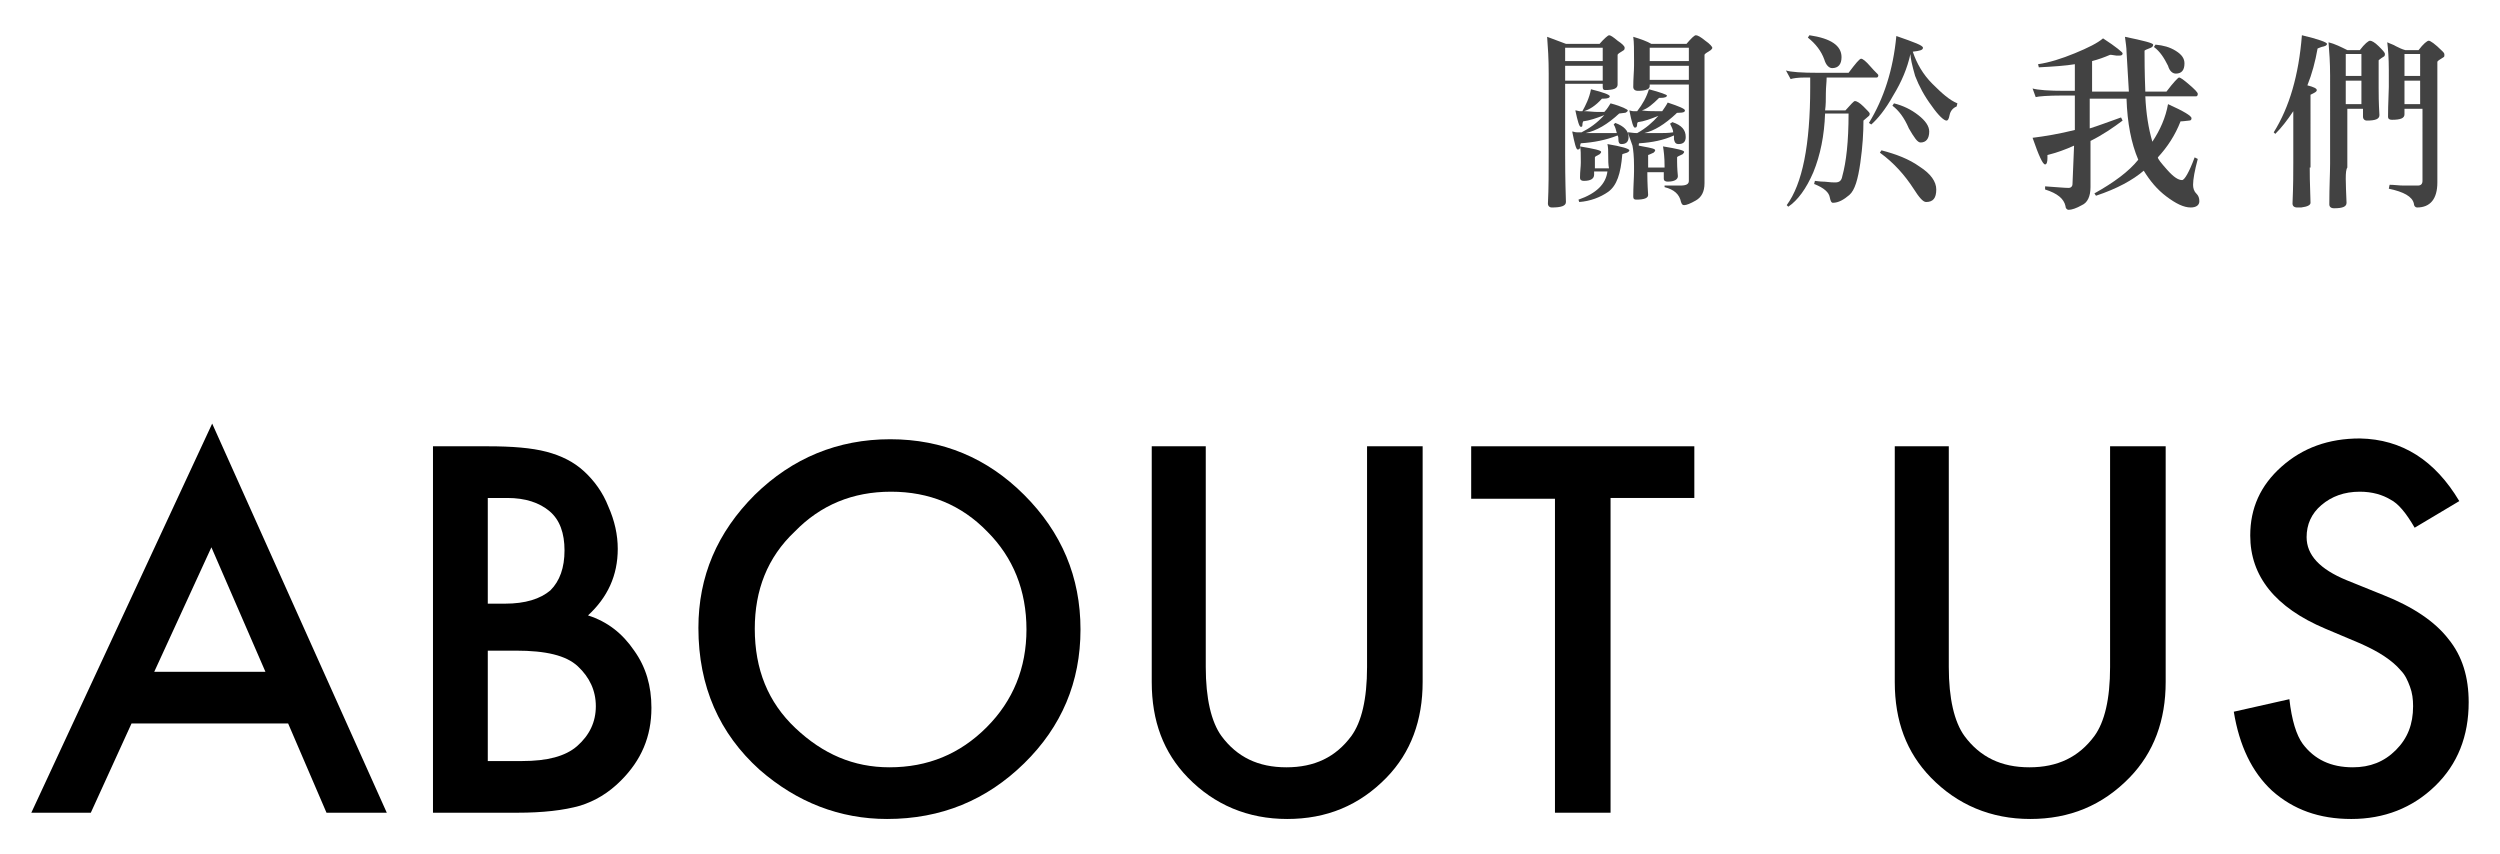 <?xml version="1.0" encoding="utf-8"?>
<!-- Generator: Adobe Illustrator 22.0.1, SVG Export Plug-In . SVG Version: 6.00 Build 0)  -->
<svg version="1.1" id="圖層_1" xmlns="http://www.w3.org/2000/svg" xmlns:xlink="http://www.w3.org/1999/xlink" x="0px" y="0px"
	 width="319.3px" height="109.1px" viewBox="0 0 319.3 109.1" style="enable-background:new 0 0 319.3 109.1;" xml:space="preserve"
	>
<style type="text/css">
	.st0{fill:#424242;}
</style>
<g>
	<g>
		<path class="st0" d="M204.7,11.1v-0.4h-4.8v9.1c0,0.9,0,2.9,0.1,6c0,0.5-0.6,0.7-1.8,0.7c-0.3,0-0.5-0.2-0.5-0.5
			c0.1-2,0.1-4.1,0.1-6.4V9.4c0-1.9-0.1-3.4-0.2-4.7c1.1,0.4,1.9,0.7,2.4,0.9h4.3c0.6-0.7,1.1-1.1,1.2-1.1c0.2,0,0.5,0.2,1.1,0.7
			c0.6,0.4,0.9,0.7,0.9,0.9c0,0.1,0,0.2-0.1,0.3c-0.5,0.3-0.8,0.5-0.8,0.6v1.6c0,0.2,0,0.9,0,2.2v0c0,0.5-0.5,0.7-1.6,0.7
			C204.8,11.5,204.7,11.4,204.7,11.1z M199.9,6.1v1.7h4.8V6.1H199.9z M204.7,8.4h-4.8v1.9h4.8V8.4z M203.2,11.4
			c1.6,0.4,2.4,0.7,2.4,0.9c0,0.2-0.3,0.3-0.8,0.3l-0.2,0c-0.8,0.9-1.6,1.4-2.3,1.6c0.6,0,1.2,0.1,1.8,0.1c0.3,0,0.6,0,0.8,0
			c0.4-0.4,0.6-0.8,0.8-1.1c1.5,0.4,2.2,0.8,2.2,0.9c0,0.1-0.1,0.2-0.3,0.3l-0.8,0.1c-1.5,1.4-2.9,2.2-4.3,2.5c0.3,0,0.7,0,1.3,0
			c0.2,0,0.4,0,0.7,0c0.6,0,1.3,0,2,0c-0.1-0.4-0.2-0.8-0.4-1.1l0.2-0.2c1.1,0.4,1.7,1,1.7,1.8c0,0.6-0.3,0.9-0.9,0.9
			c-0.3,0-0.4-0.2-0.4-0.6c0-0.2,0-0.3-0.1-0.5c-1.5,0.6-3.1,0.9-4.7,1c0,0-0.1,0.2-0.1,0.5c0,0.2-0.1,0.3-0.3,0.3
			c-0.2,0-0.4-0.8-0.7-2.3c0.2,0,0.3,0.1,0.6,0.1c0.2,0,0.4,0,0.6,0c1-0.5,2-1.2,2.9-2.2c-1,0.4-1.9,0.7-2.7,0.8
			c0,0-0.1,0.2-0.1,0.5c0,0.2-0.1,0.2-0.2,0.2c-0.2,0-0.4-0.7-0.7-2.1c0.2,0,0.4,0.1,0.5,0.1c0.2,0,0.3,0,0.4,0
			C202.5,13.5,203,12.5,203.2,11.4z M205.4,19.8c0-0.5,0-1-0.1-1.4c1.8,0.3,2.8,0.6,2.8,0.8c0,0.1-0.1,0.2-0.3,0.3
			c-0.4,0.1-0.6,0.2-0.6,0.2c-0.2,2.5-0.7,4-1.8,4.8c-1,0.7-2.3,1.2-3.7,1.3l-0.1-0.3c2.3-0.8,3.5-2,3.7-3.6h-1.7v0.4
			c0,0.5-0.4,0.8-1.3,0.8c-0.3,0-0.5-0.1-0.5-0.4c0,0,0-0.1,0-0.1c0-0.7,0.1-1.3,0.1-1.8v-0.2c0-0.9,0-1.5-0.1-1.9
			c1.8,0.3,2.7,0.5,2.7,0.7c0,0.1-0.1,0.2-0.2,0.3c-0.4,0.2-0.6,0.3-0.6,0.4v1.4h1.8C205.4,21,205.4,20.5,205.4,19.8z M207.9,16.9
			c0.3,0,0.7,0.1,1.2,0.1c1.1-0.6,2-1.4,2.7-2.2c-1,0.4-1.8,0.7-2.6,0.8c0,0-0.1,0.1-0.1,0.2c0,0.4-0.1,0.5-0.3,0.5
			c-0.2,0-0.4-0.7-0.7-2.2c0.1,0,0.3,0.1,0.5,0.1c0.2,0,0.3,0,0.5,0c0.7-0.9,1.2-1.8,1.5-2.8c1.5,0.4,2.3,0.7,2.3,0.8
			c0,0.2-0.3,0.3-0.8,0.3l-0.2,0c-0.8,0.8-1.5,1.4-2.2,1.6c0.6,0.1,1.2,0.1,1.7,0.1c0.4,0,0.7,0,0.9,0c0.2-0.3,0.5-0.7,0.7-1.1
			c1.5,0.5,2.2,0.8,2.2,1s-0.2,0.3-0.7,0.3c-0.2,0-0.4,0-0.4,0.1c-1.5,1.4-2.8,2.2-4.1,2.5c0.2,0,0.4,0,0.8,0c0.3,0,0.7,0,1,0
			c0.6,0,1.3,0,1.9-0.1c0-0.3-0.2-0.7-0.4-1.1l0.3-0.2c1.2,0.4,1.7,1,1.7,1.9c0,0.6-0.3,0.9-0.9,0.9c-0.4,0-0.5-0.2-0.6-0.6
			c0-0.2,0-0.4,0-0.5c-1.3,0.6-2.8,0.9-4.4,1c-0.1,0-0.1,0.1-0.1,0.3l0.5,0.1c1.1,0.2,1.6,0.3,1.6,0.5c0,0.1-0.1,0.2-0.2,0.3
			c-0.4,0.2-0.7,0.3-0.7,0.3v1.6h2.1v-0.2c0-1.1-0.1-1.9-0.2-2.5c1.8,0.3,2.7,0.5,2.7,0.7c0,0.1-0.1,0.2-0.2,0.3
			c-0.4,0.2-0.7,0.3-0.7,0.4v0.6c0,0.1,0,0.8,0.1,1.8c0,0.4-0.4,0.7-1.3,0.7c-0.3,0-0.5-0.1-0.5-0.4l0-0.8h-2.1v0.3
			c0,0.2,0,1.1,0.1,2.6c0,0.4-0.5,0.6-1.5,0.6c-0.3,0-0.4-0.1-0.4-0.4c0-1.3,0.1-2.4,0.1-3.2v-0.7c0-1.2-0.1-2.1-0.2-2.6L207.9,16.9
			z M212.8,23.7c0.6,0,1.2,0,1.8,0c0.8,0,1.1-0.2,1.1-0.6V10.8h-5v0.2c0,0.4-0.5,0.6-1.5,0.6c-0.4,0-0.6-0.2-0.6-0.5
			c0-1.1,0.1-2,0.1-2.7V7.7c0-1.3,0-2.3-0.1-3c1,0.3,1.8,0.6,2.3,0.9h4.5c0.6-0.7,1-1.1,1.2-1.1c0.2,0,0.6,0.2,1.2,0.7
			c0.6,0.4,0.9,0.8,0.9,0.9c0,0.1-0.1,0.2-0.2,0.3c-0.5,0.3-0.8,0.5-0.8,0.6v16.4c0,1.1-0.4,1.8-1.1,2.2c-0.7,0.4-1.2,0.6-1.5,0.6
			c-0.2,0-0.3-0.1-0.4-0.4c-0.2-1-0.9-1.6-2.1-1.9V23.7z M210.7,6.1v1.7h5V6.1H210.7z M210.7,10.2h5V8.4h-5V10.2z"/>
		<path class="st0" d="M234.1,25.9c-0.2,0-0.3-0.2-0.4-0.7c-0.1-0.6-0.7-1.2-2-1.7l0.1-0.4c0.2,0,0.6,0.1,1.1,0.1c0,0,0,0,0.1,0
			c0.8,0.1,1.2,0.1,1.4,0.1c0.5,0,0.8-0.2,0.9-0.8v0c0.5-1.8,0.8-4.4,0.8-8h-3c-0.1,2.8-0.6,5.3-1.5,7.5c-0.9,2.1-2,3.6-3.2,4.4
			l-0.2-0.2c2-2.7,3-7.7,3-15c0-0.5,0-1,0-1.3c-0.2,0-0.4,0-0.6,0c-1,0-1.6,0.1-1.9,0.2L228.1,9c0.6,0.2,2,0.3,4.2,0.3h3.8
			c0.9-1.2,1.4-1.8,1.6-1.8c0.2,0,0.6,0.3,1.2,1s1,1,1,1.1c0,0.2-0.1,0.3-0.2,0.3h-6.4c0,0.6-0.1,1.2-0.1,2c0,0.8,0,1.5-0.1,2.2h2.6
			c0.7-0.8,1.1-1.2,1.2-1.2c0.2,0,0.6,0.2,1.1,0.7s0.8,0.8,0.8,0.9c0,0.1,0,0.2-0.1,0.3l-0.7,0.6c0,1.5-0.1,3.3-0.4,5.4
			c-0.3,2.1-0.7,3.5-1.4,4.1S234.8,25.9,234.1,25.9z M230.9,4.8l0.2-0.3c2.7,0.4,4.1,1.3,4.1,2.8c0,0.9-0.4,1.4-1.2,1.4
			c-0.4,0-0.8-0.4-1-1.1C232.6,6.5,231.9,5.6,230.9,4.8z M244,6.9c-0.4,1.8-1.1,3.5-2.2,5.3c-1,1.8-2,3-2.8,3.7l-0.3-0.2
			c1.9-3.1,3.1-6.8,3.5-11.1c2.3,0.8,3.4,1.2,3.4,1.5s-0.4,0.4-1.3,0.5c0.5,1.5,1.3,2.9,2.5,4.1s2.2,2.1,3.2,2.5l-0.1,0.4
			c-0.5,0.2-0.8,0.6-0.9,1.1c-0.1,0.5-0.2,0.7-0.4,0.7c-0.3,0-1-0.6-1.9-1.9c-0.9-1.2-1.6-2.5-2.1-3.8C244.2,8.3,244,7.4,244,6.9z
			 M240.1,19.5l0.2-0.3c1.9,0.5,3.5,1.1,4.9,2.1c1.4,0.9,2.1,1.9,2.1,2.9c0,1.1-0.4,1.6-1.3,1.6c-0.4,0-0.9-0.6-1.6-1.7
			C243.3,22.4,241.9,20.8,240.1,19.5z M241.7,13.5l0.2-0.3c1.2,0.3,2.2,0.8,3.1,1.5s1.4,1.4,1.4,2.1c0,0.9-0.4,1.4-1.1,1.4
			c-0.4,0-0.8-0.6-1.5-1.8C243.2,15,242.5,14.1,241.7,13.5z"/>
		<path class="st0" d="M264.9,18.6c-1.1,0.5-2.2,0.9-3.4,1.2c0,0,0,0.1,0,0.4c0,0.5-0.1,0.8-0.3,0.8c-0.3,0-0.8-1.1-1.6-3.4
			c1.6-0.2,3.4-0.5,5.4-1v-4.4h-1.6c-1.9,0-3,0.1-3.4,0.2l-0.4-1.1c0.7,0.2,2.1,0.3,4.1,0.3h1.3V8.2c-1.2,0.2-2.7,0.3-4.6,0.4
			l-0.1-0.4c1.4-0.2,3-0.7,4.7-1.4c1.7-0.7,2.9-1.3,3.6-1.9c1.7,1.1,2.5,1.8,2.5,1.9c0,0.2-0.1,0.3-0.4,0.3c0,0-0.1,0-0.4,0
			C269.8,7,269.5,7,269.5,7h0c-0.7,0.3-1.5,0.6-2.3,0.8v3.9h4.7c-0.1-1.5-0.2-3.2-0.3-5.1c0-0.5-0.1-1.1-0.2-1.9
			c2.4,0.5,3.6,0.8,3.6,1c0,0.2-0.1,0.3-0.3,0.4c-0.5,0.2-0.8,0.3-0.8,0.4c0,0.9,0,2.7,0.1,5.2h2.7c0.9-1.2,1.5-1.8,1.6-1.8
			c0.2,0,0.6,0.3,1.3,0.9c0.7,0.6,1.1,1,1.1,1.2c0,0.2-0.1,0.3-0.2,0.3H274c0.1,2.2,0.4,4.1,0.9,5.8c1-1.5,1.7-3.1,2-4.8
			c2,0.9,3,1.5,3,1.8c0,0.2-0.1,0.3-0.3,0.3c-0.7,0.1-1.1,0.1-1.1,0.1c-0.7,1.8-1.7,3.3-2.9,4.6c0,0.2,0.4,0.7,1.2,1.6
			c0.8,0.9,1.4,1.3,1.9,1.3c0.3,0,0.9-1,1.6-2.9l0.4,0.2c-0.4,1.5-0.6,2.6-0.6,3.3c0,0.4,0.1,0.8,0.4,1.1c0.3,0.3,0.4,0.6,0.4,1
			c0,0.5-0.4,0.8-1.1,0.8c-0.9,0-1.9-0.5-3.1-1.4c-1.2-0.9-2.1-2-2.9-3.3c-1.4,1.2-3.4,2.3-6.1,3.2l-0.2-0.3
			c2.5-1.4,4.4-2.8,5.6-4.3c-0.9-2.1-1.4-4.7-1.5-7.8h-4.7v3.8c1-0.3,2.3-0.8,4-1.4l0.2,0.4c-1.2,0.9-2.5,1.8-4.1,2.6v5.9
			c0,1.2-0.4,2-1.1,2.3c-0.7,0.4-1.3,0.6-1.7,0.6c-0.2,0-0.4-0.2-0.4-0.5c-0.2-0.9-1-1.6-2.6-2.1l0-0.4c1.5,0.1,2.5,0.2,3,0.2
			c0.3,0,0.5-0.2,0.5-0.5L264.9,18.6z M275.1,6l0.2-0.3c1,0.1,1.8,0.3,2.6,0.8s1.1,1,1.1,1.6c0,0.9-0.4,1.3-1.1,1.3
			c-0.4,0-0.8-0.3-1-1C276.4,7.4,275.9,6.6,275.1,6z"/>
		<path class="st0" d="M295,21.4c0,0.5,0,1.9,0.1,4.5c0,0.3-0.4,0.5-1.2,0.6c-0.2,0-0.4,0-0.5,0c-0.4,0-0.6-0.2-0.6-0.5
			c0.1-2.3,0.1-4,0.1-5.2v-6.6c-0.8,1.2-1.5,2.1-2.3,2.9l-0.2-0.2c2-3.2,3.2-7.3,3.6-12.4c2.1,0.5,3.2,0.9,3.2,1.1
			c0,0.2-0.2,0.3-0.7,0.4c-0.3,0.1-0.5,0.2-0.5,0.2c-0.3,1.7-0.7,3.2-1.3,4.7c0.8,0.2,1.2,0.4,1.2,0.6c0,0.2-0.2,0.3-0.6,0.5
			c-0.2,0.1-0.2,0.1-0.2,0.1V21.4z M299.7,25.9c0,0.5-0.5,0.7-1.6,0.7c-0.4,0-0.6-0.2-0.6-0.5c0-2.3,0.1-4,0.1-5.2V9.6
			c0-1.6-0.1-3-0.2-4.2c0.8,0.2,1.6,0.6,2.4,1h1.6c0.6-0.8,1.1-1.2,1.3-1.2s0.6,0.2,1.1,0.7c0.5,0.5,0.8,0.8,0.8,1
			c0,0.1,0,0.2-0.1,0.3c-0.5,0.3-0.7,0.5-0.7,0.5v3.6c0,0.7,0,1.8,0.1,3.4c0,0.5-0.5,0.7-1.6,0.7c-0.3,0-0.5-0.2-0.5-0.5v-1h-2v7.5
			C299.5,21.8,299.6,23.3,299.7,25.9z M299.6,6.9v2.8h2V6.9H299.6z M301.6,10.3h-2v3h2V10.3z M309.1,13.9h-2v0.7
			c0,0.5-0.5,0.7-1.6,0.7c-0.3,0-0.5-0.1-0.5-0.4c0-1.7,0.1-3,0.1-3.8V9c0-1.6-0.1-2.8-0.2-3.6c0.4,0.2,0.8,0.3,1.1,0.5
			c0.4,0.2,0.8,0.4,1.2,0.5h1.7c0.6-0.8,1.1-1.2,1.3-1.2c0.2,0,0.8,0.4,1.7,1.3c0,0,0.1,0.1,0.1,0.1c0.1,0.1,0.2,0.2,0.2,0.4
			s0,0.2-0.1,0.3c-0.5,0.3-0.8,0.5-0.8,0.6v15.4c0,2.1-0.9,3.2-2.6,3.2c-0.2,0-0.4-0.2-0.4-0.5c-0.2-0.9-1.3-1.5-3.2-1.9l0.1-0.5
			c0.6,0,1.2,0.1,1.8,0.1c0.2,0,0.5,0,0.8,0c0.4,0,0.8,0,1,0c0.4,0,0.6-0.2,0.6-0.6V13.9z M307.1,6.9v2.8h2V6.9H307.1z M307.1,13.3
			h2v-3h-2V13.3z"/>
	</g>
	<g>
		<g>
			<path d="M36.8,92.4h-20l-5.2,11.4H4l23.1-49.7l22.3,49.7h-7.7L36.8,92.4z M33.9,85.8L27,69.9l-7.3,15.9H33.9z"/>
			<path d="M55.3,103.8V57h7c3.1,0,5.6,0.2,7.5,0.7c1.9,0.5,3.5,1.3,4.8,2.5c1.3,1.2,2.4,2.7,3.1,4.5c0.8,1.8,1.2,3.6,1.2,5.4
				c0,3.4-1.3,6.2-3.8,8.5c2.5,0.8,4.4,2.3,5.9,4.5c1.5,2.1,2.2,4.5,2.2,7.3c0,3.7-1.3,6.7-3.9,9.3c-1.6,1.6-3.3,2.6-5.2,3.2
				c-2.1,0.6-4.8,0.9-8,0.9H55.3z M62.3,77.1h2.2c2.6,0,4.5-0.6,5.8-1.7c1.2-1.2,1.8-2.9,1.8-5.1c0-2.2-0.6-3.9-1.9-5
				c-1.3-1.1-3.1-1.7-5.4-1.7h-2.5V77.1z M62.3,97.2h4.4c3.2,0,5.5-0.6,7-1.9c1.6-1.4,2.4-3.1,2.4-5.1c0-2-0.8-3.7-2.3-5.1
				c-1.5-1.4-4.1-2-7.9-2h-3.6V97.2z"/>
			<path d="M89.2,80.2c0-6.6,2.4-12.2,7.2-17c4.8-4.7,10.6-7.1,17.3-7.1c6.7,0,12.4,2.4,17.1,7.1c4.8,4.8,7.2,10.5,7.2,17.2
				c0,6.7-2.4,12.4-7.2,17.1c-4.8,4.7-10.6,7.1-17.5,7.1c-6,0-11.5-2.1-16.3-6.3C91.9,93.7,89.2,87.7,89.2,80.2z M96.4,80.3
				c0,5.2,1.7,9.4,5.2,12.7c3.5,3.3,7.4,5,12,5c4.9,0,9-1.7,12.4-5.1c3.4-3.4,5.1-7.6,5.1-12.5c0-5-1.7-9.2-5-12.5
				c-3.3-3.4-7.4-5.1-12.3-5.1c-4.9,0-9,1.7-12.3,5.1C98,71.2,96.4,75.4,96.4,80.3z"/>
			<path d="M154,57v28.2c0,4,0.7,7,2,8.8c2,2.7,4.7,4,8.3,4c3.6,0,6.3-1.3,8.3-4c1.3-1.8,2-4.7,2-8.8V57h7.1v30.1
				c0,4.9-1.5,9-4.6,12.2c-3.5,3.6-7.7,5.3-12.7,5.3s-9.3-1.8-12.7-5.3c-3.1-3.2-4.6-7.2-4.6-12.2V57H154z"/>
			<path d="M205.7,63.7v40.1h-7.1V63.7h-10.7V57h28.5v6.6H205.7z"/>
			<path d="M248.9,57v28.2c0,4,0.7,7,2,8.8c2,2.7,4.7,4,8.3,4c3.6,0,6.3-1.3,8.3-4c1.3-1.8,2-4.7,2-8.8V57h7.1v30.1
				c0,4.9-1.5,9-4.6,12.2c-3.5,3.6-7.7,5.3-12.7,5.3s-9.3-1.8-12.7-5.3c-3.1-3.2-4.6-7.2-4.6-12.2V57H248.9z"/>
			<path d="M314.1,64l-5.7,3.4c-1.1-1.9-2.1-3.1-3.1-3.6c-1-0.6-2.3-1-3.9-1c-2,0-3.6,0.6-4.9,1.7c-1.3,1.1-1.9,2.5-1.9,4.1
				c0,2.3,1.7,4.1,5.1,5.5l4.7,1.9c3.8,1.5,6.6,3.4,8.3,5.6c1.8,2.2,2.6,4.9,2.6,8.1c0,4.3-1.4,7.9-4.3,10.7
				c-2.9,2.8-6.5,4.2-10.7,4.2c-4.1,0-7.4-1.2-10.1-3.6c-2.6-2.4-4.2-5.8-4.9-10.1l7.1-1.6c0.3,2.7,0.9,4.6,1.7,5.7
				c1.5,2,3.6,3,6.4,3c2.2,0,4-0.7,5.5-2.2c1.5-1.5,2.2-3.3,2.2-5.6c0-0.9-0.1-1.7-0.4-2.5c-0.3-0.8-0.6-1.5-1.2-2.1
				c-0.5-0.6-1.2-1.2-2.1-1.8s-1.9-1.1-3-1.6l-4.5-1.9c-6.4-2.7-9.6-6.7-9.6-11.9c0-3.5,1.3-6.4,4-8.8c2.7-2.4,6-3.6,10-3.6
				C306.8,56.1,311,58.8,314.1,64z"/>
		</g>
	</g>
</g>
</svg>
